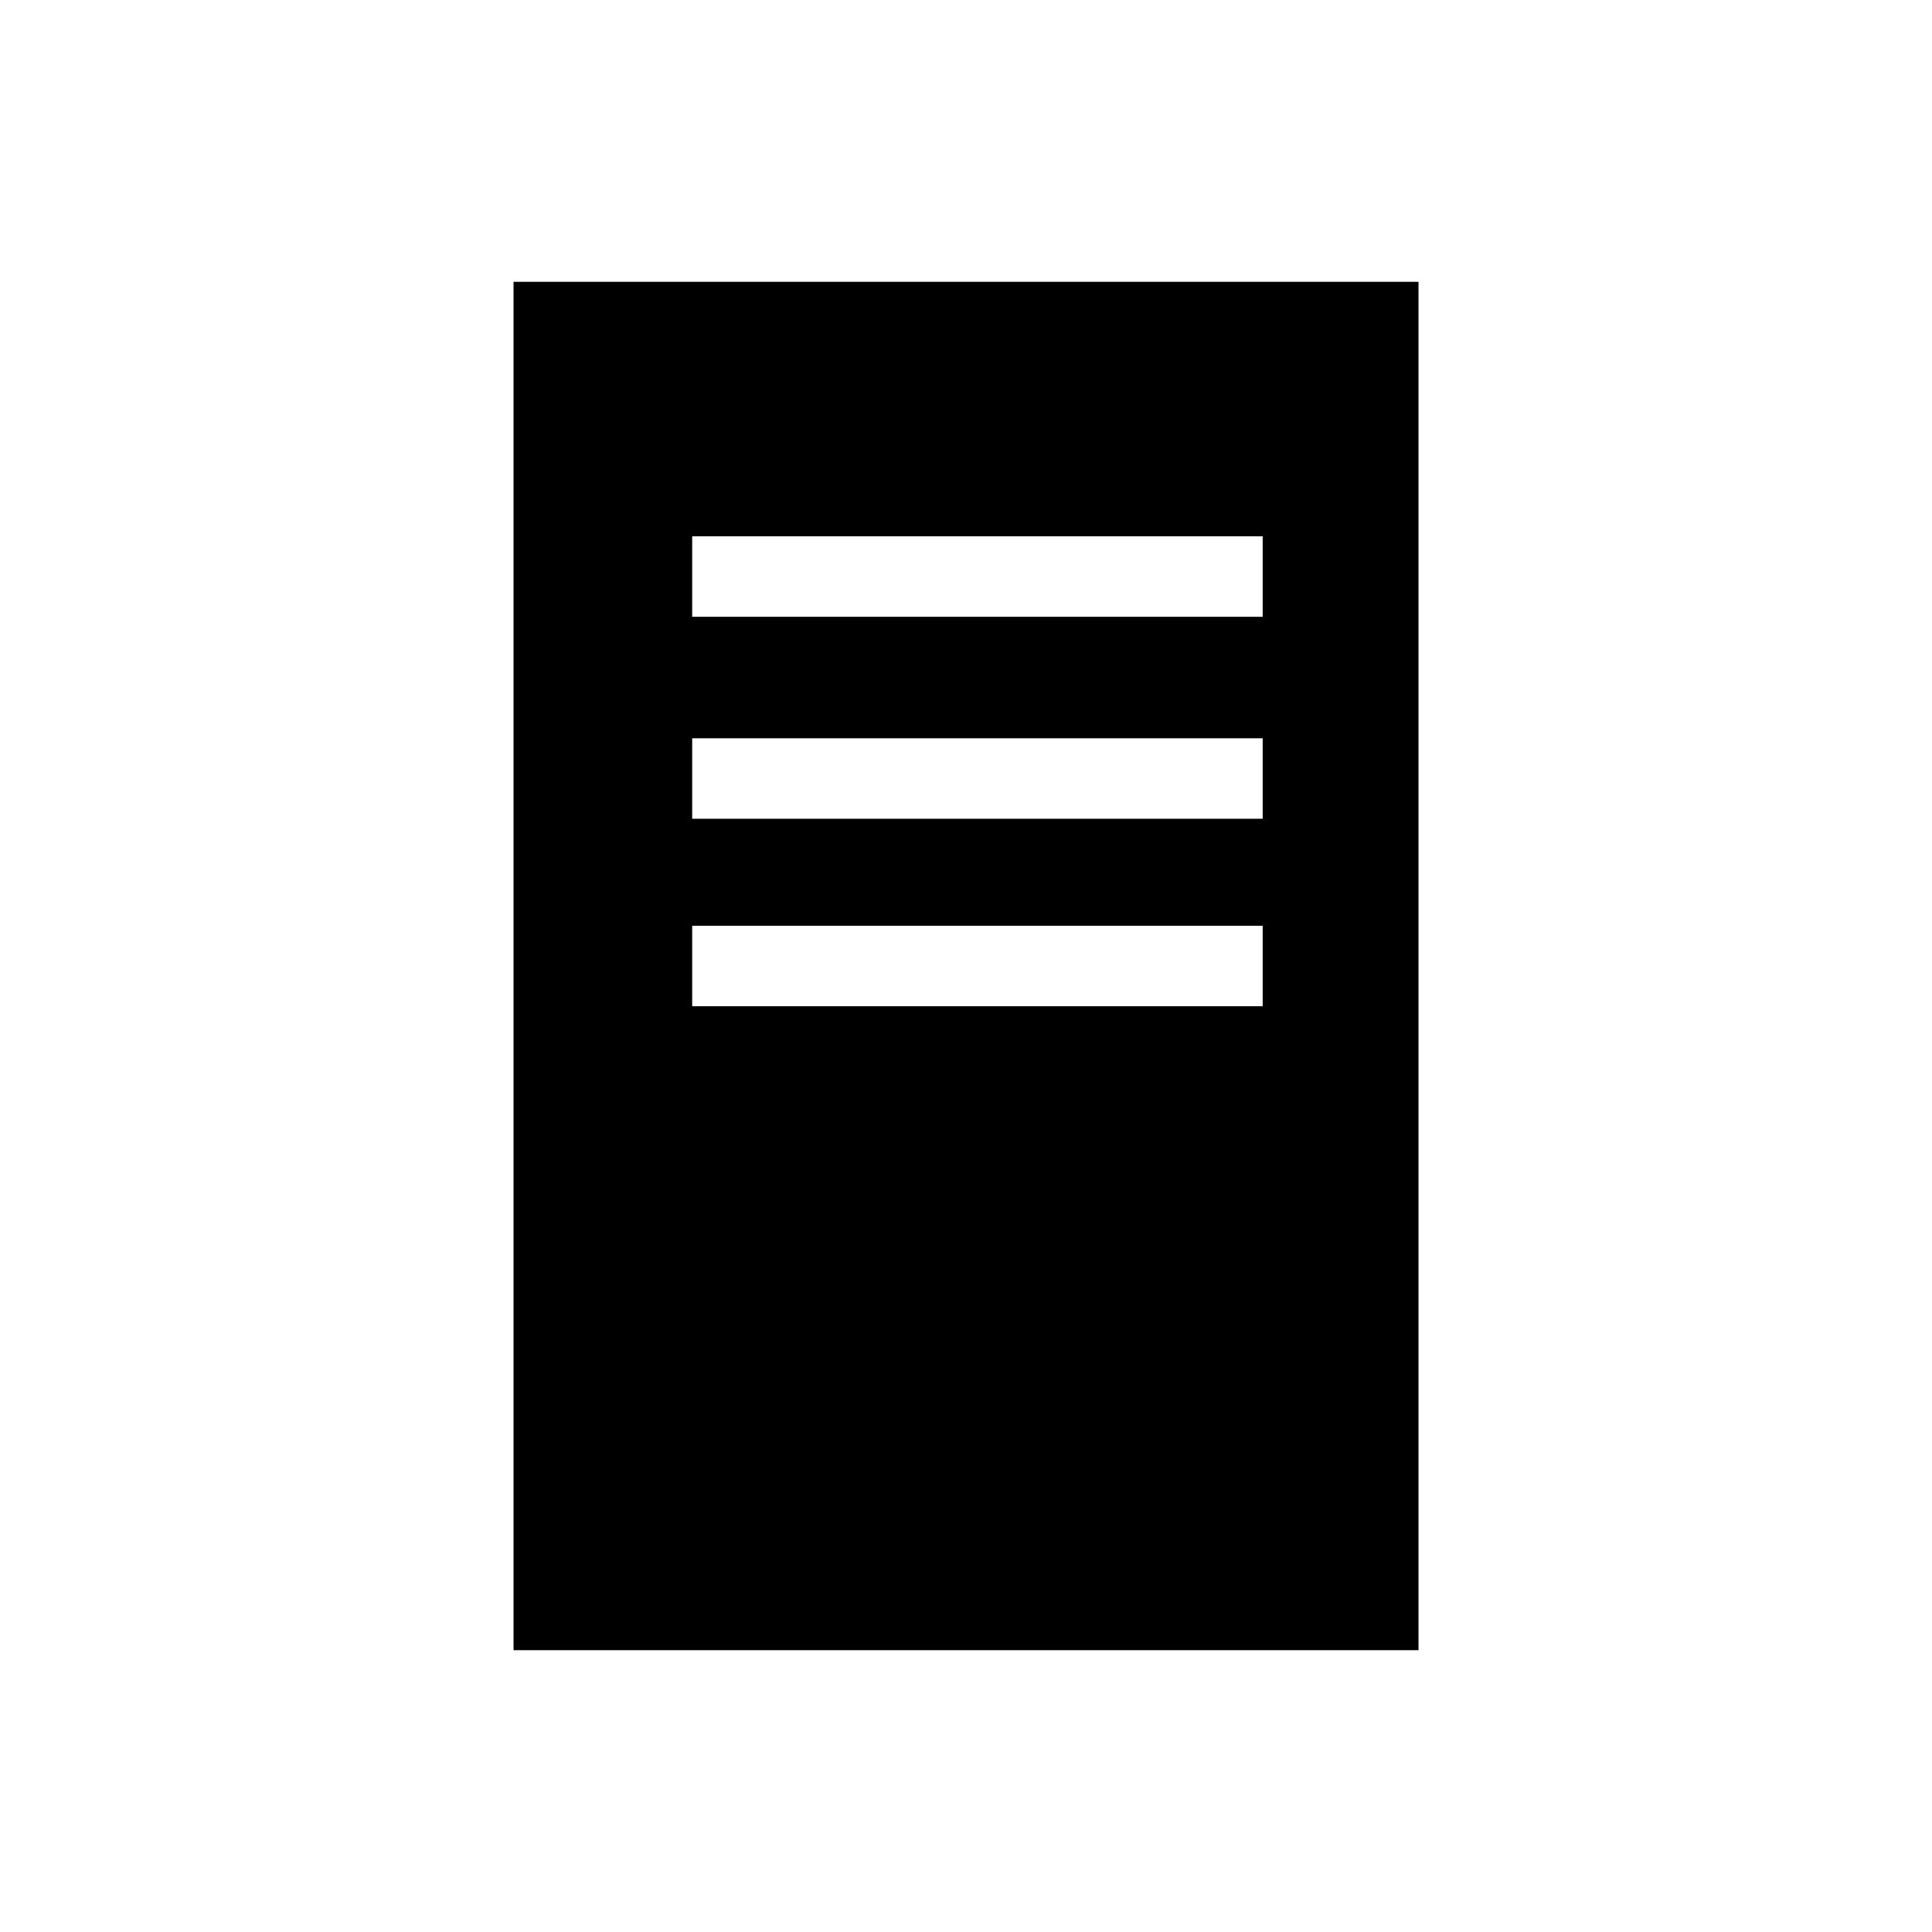 <?xml version="1.0" encoding="utf-8"?>
<!-- Generator: Adobe Illustrator 14.0.0, SVG Export Plug-In . SVG Version: 6.00 Build 43363)  -->
<!DOCTYPE svg PUBLIC "-//W3C//DTD SVG 1.1//EN" "http://www.w3.org/Graphics/SVG/1.1/DTD/svg11.dtd">
<svg version="1.1" id="Layer_1" xmlns:x="http://ns.adobe.com/Extensibility/1.0/" xmlns:i="http://ns.adobe.com/AdobeIllustrator/10.0/" xmlns:graph="http://ns.adobe.com/Graphs/1.0/"
	 xmlns="http://www.w3.org/2000/svg" xmlns:xlink="http://www.w3.org/1999/xlink" x="0px" y="0px" width="72px" height="72px"
	 viewBox="0 0 72 72" enable-background="new 0 0 72 72" xml:space="preserve">
<path enable-background="new    " d="M19.138,10.502h33.725v50.996H19.138V10.502z M47.057,22.986v-3H25.796v3H47.057L47.057,22.986
	z M47.057,30.513v-3H25.796v3H47.057L47.057,30.513z M47.057,37.5v-3H25.796v3H47.057L47.057,37.5z"/>
</svg>
